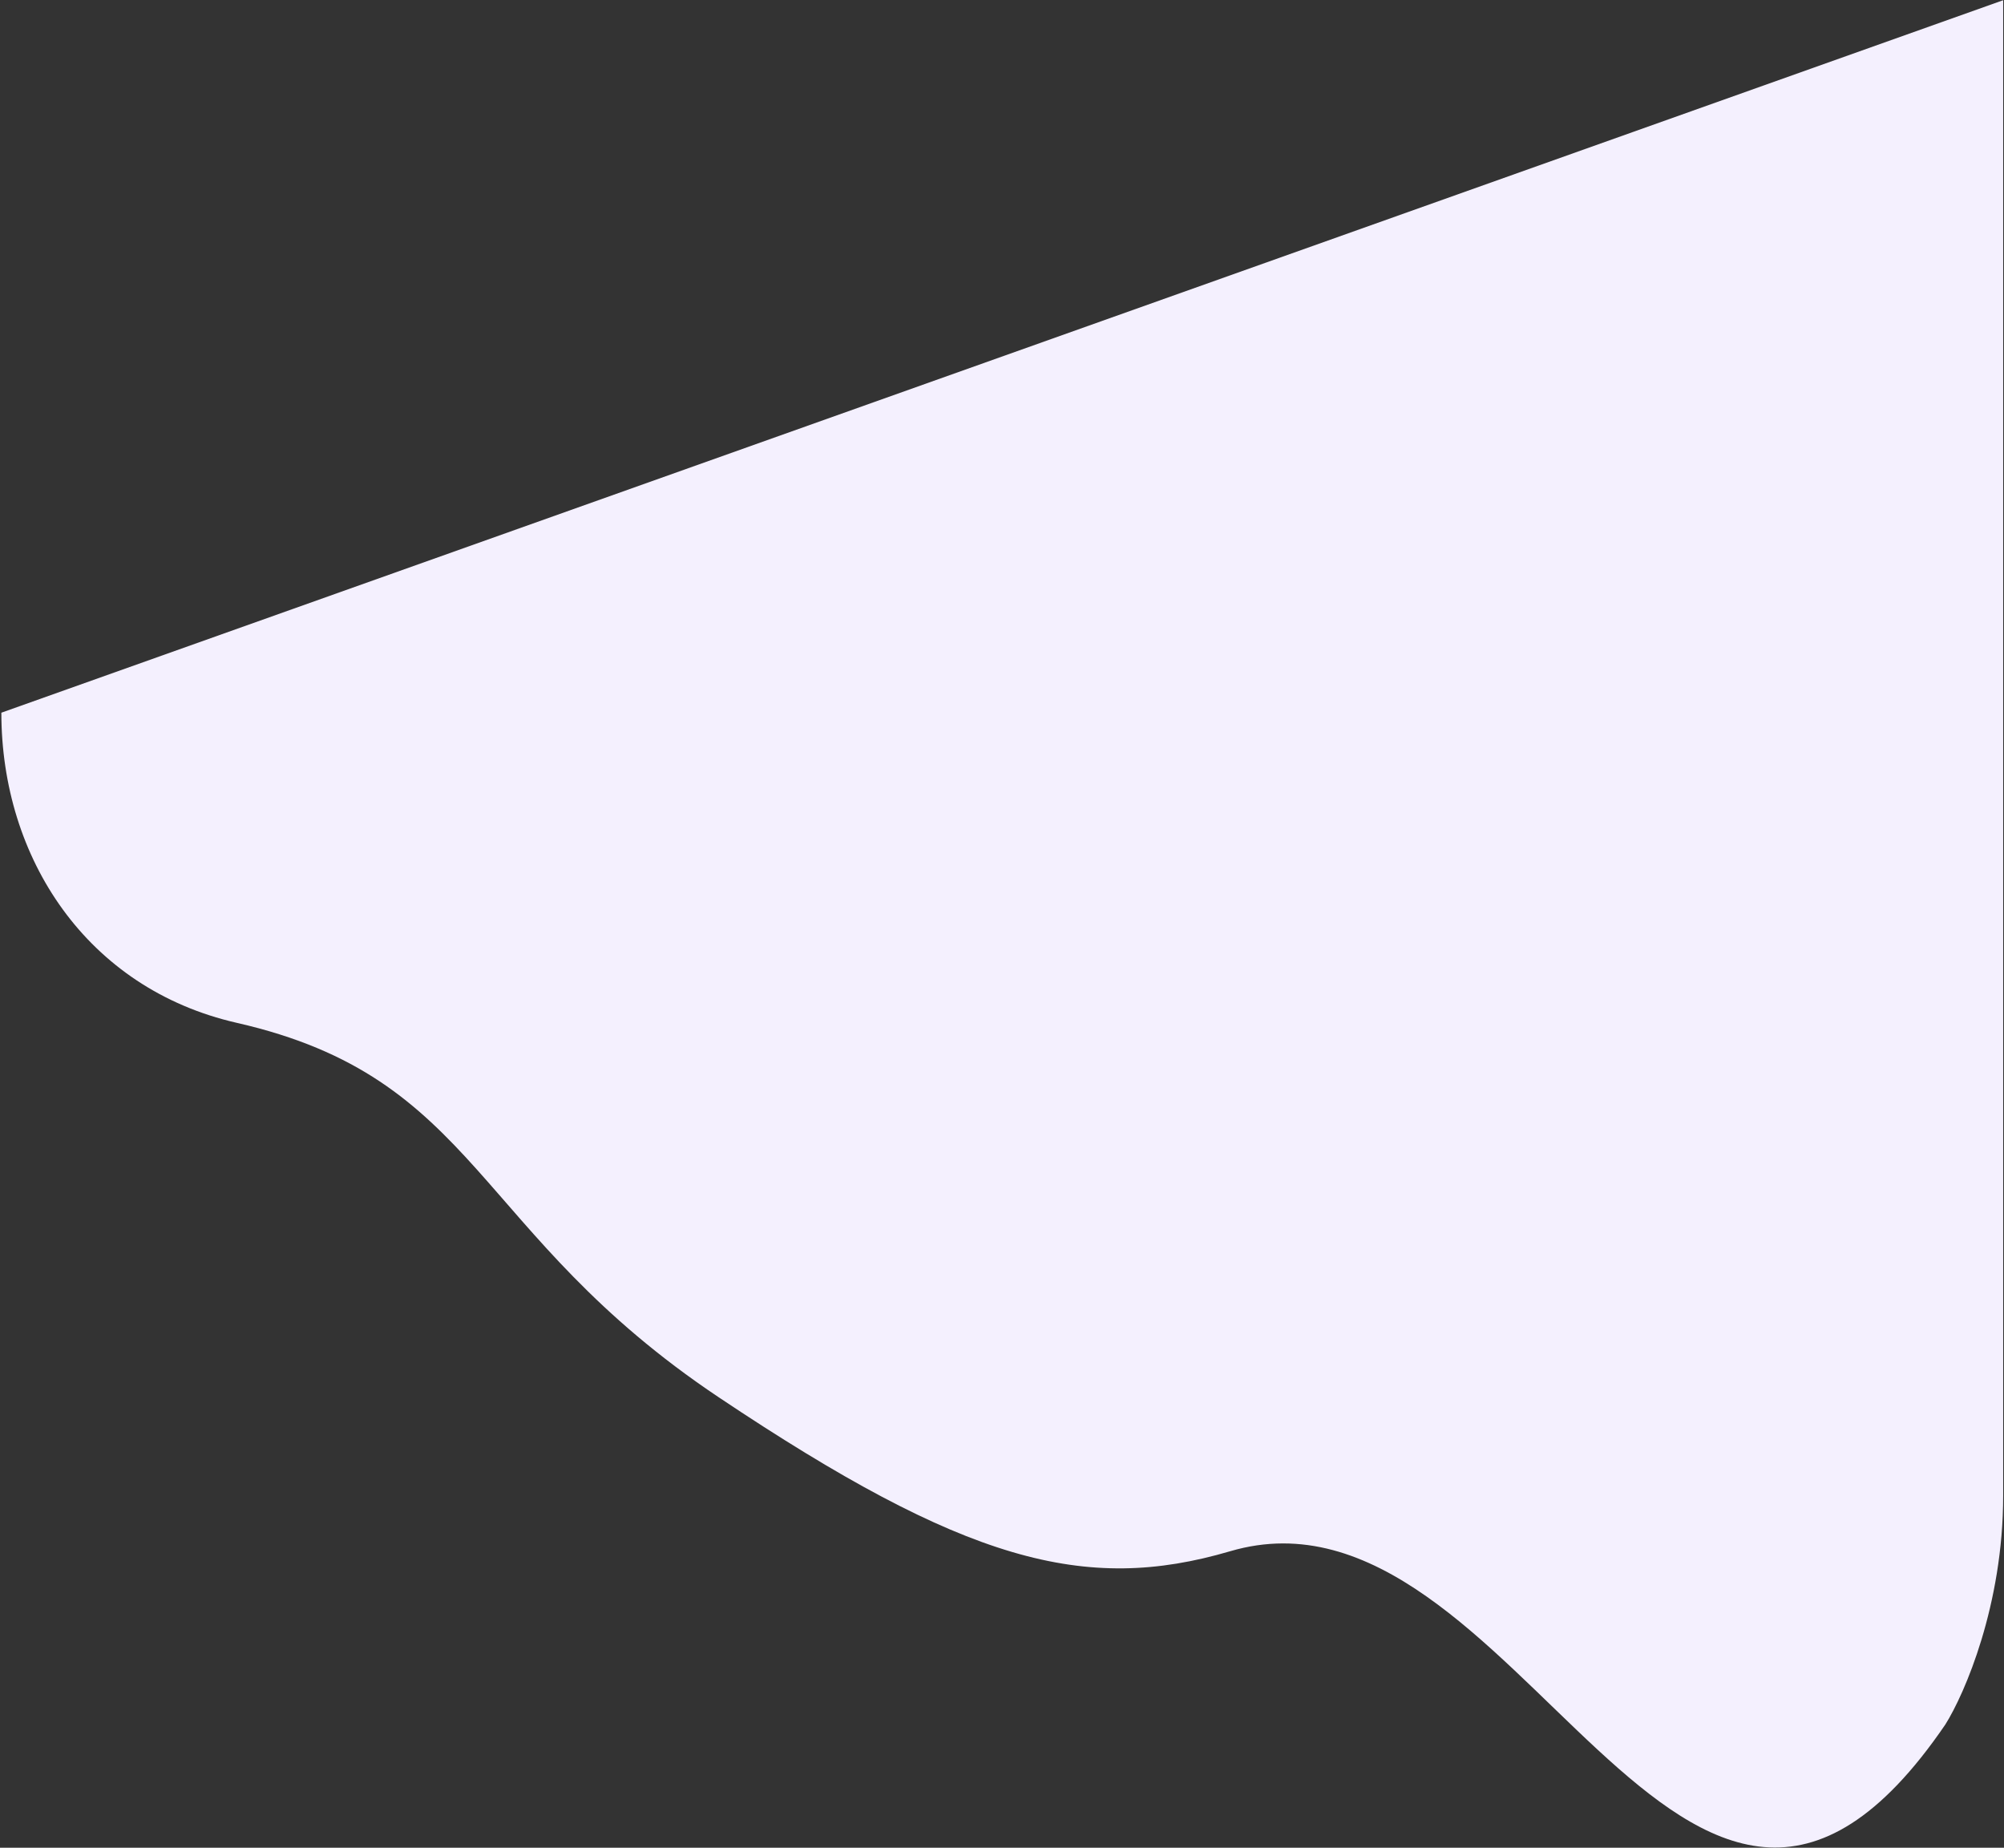 <svg width="1280" height="1180" viewBox="0 0 1280 1180" fill="none" xmlns="http://www.w3.org/2000/svg">
<rect x="0" y="0" width="1280" height="1180" fill="#333333" stroke="none"/>
<path d="M785.806 990.622C969.416 936.677 1075.71 1345.79 1242.55 1101.27C1254.86 1081.69 1279.47 1025.05 1279.47 955.106V0.14L0.868 455.14C0.868 548.029 55.443 631.377 151.292 653.214C306.296 688.528 301.715 787.084 458.977 892.268C616.238 997.453 692.817 1017.94 785.806 990.622Z" fill="#F4F0FE"/>
</svg>
